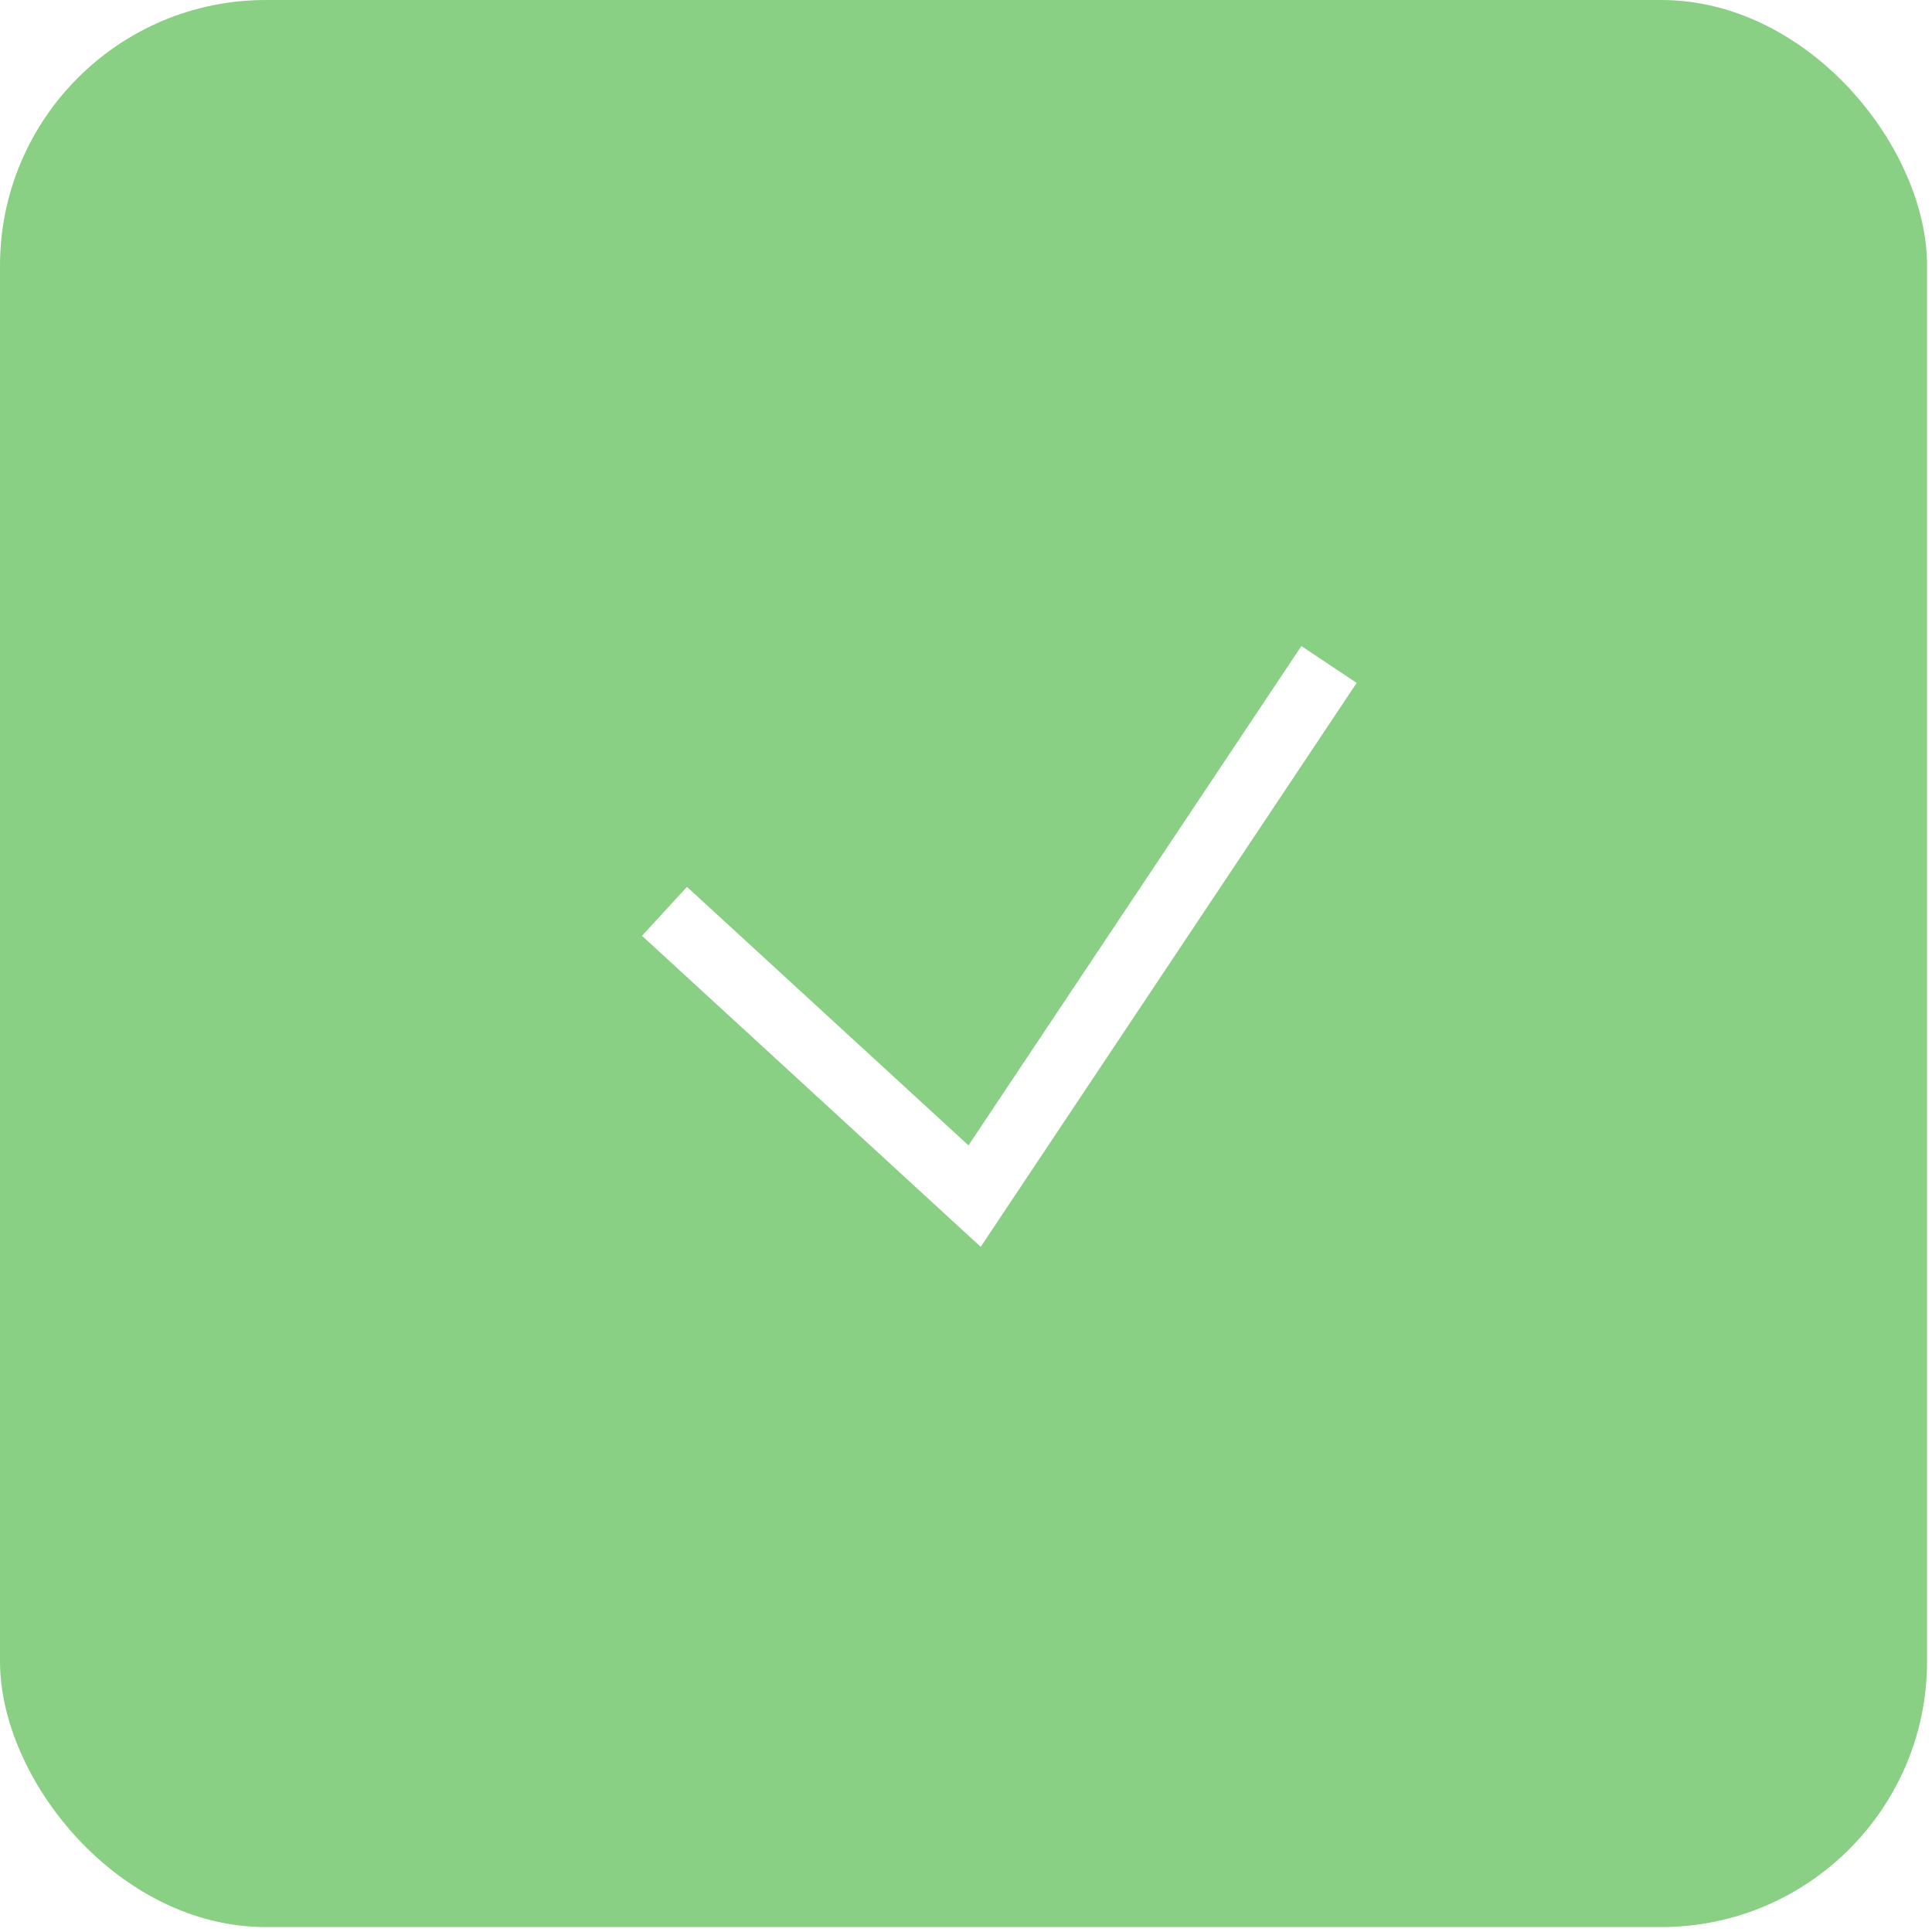 <?xml version="1.0" encoding="UTF-8"?> <svg xmlns="http://www.w3.org/2000/svg" width="38" height="38" viewBox="0 0 38 38" fill="none"> <g filter="url(#filter0_i_123_239)"> <rect width="37.903" height="37.903" rx="5.228" fill="#8AD084"></rect> </g> <path d="M13.07 17.925L19.169 23.526L26.14 13.07" stroke="white" stroke-width="1.307"></path> <defs> <filter id="filter0_i_123_239" x="0" y="0" width="37.903" height="37.903" filterUnits="userSpaceOnUse" color-interpolation-filters="sRGB"> <feFlood flood-opacity="0" result="BackgroundImageFix"></feFlood> <feBlend mode="normal" in="SourceGraphic" in2="BackgroundImageFix" result="shape"></feBlend> <feColorMatrix in="SourceAlpha" type="matrix" values="0 0 0 0 0 0 0 0 0 0 0 0 0 0 0 0 0 0 127 0" result="hardAlpha"></feColorMatrix> <feMorphology radius="2.614" operator="erode" in="SourceAlpha" result="effect1_innerShadow_123_239"></feMorphology> <feOffset></feOffset> <feGaussianBlur stdDeviation="3.921"></feGaussianBlur> <feComposite in2="hardAlpha" operator="arithmetic" k2="-1" k3="1"></feComposite> <feColorMatrix type="matrix" values="0 0 0 0 1 0 0 0 0 1 0 0 0 0 1 0 0 0 0.4 0"></feColorMatrix> <feBlend mode="normal" in2="shape" result="effect1_innerShadow_123_239"></feBlend> </filter> </defs> </svg> 